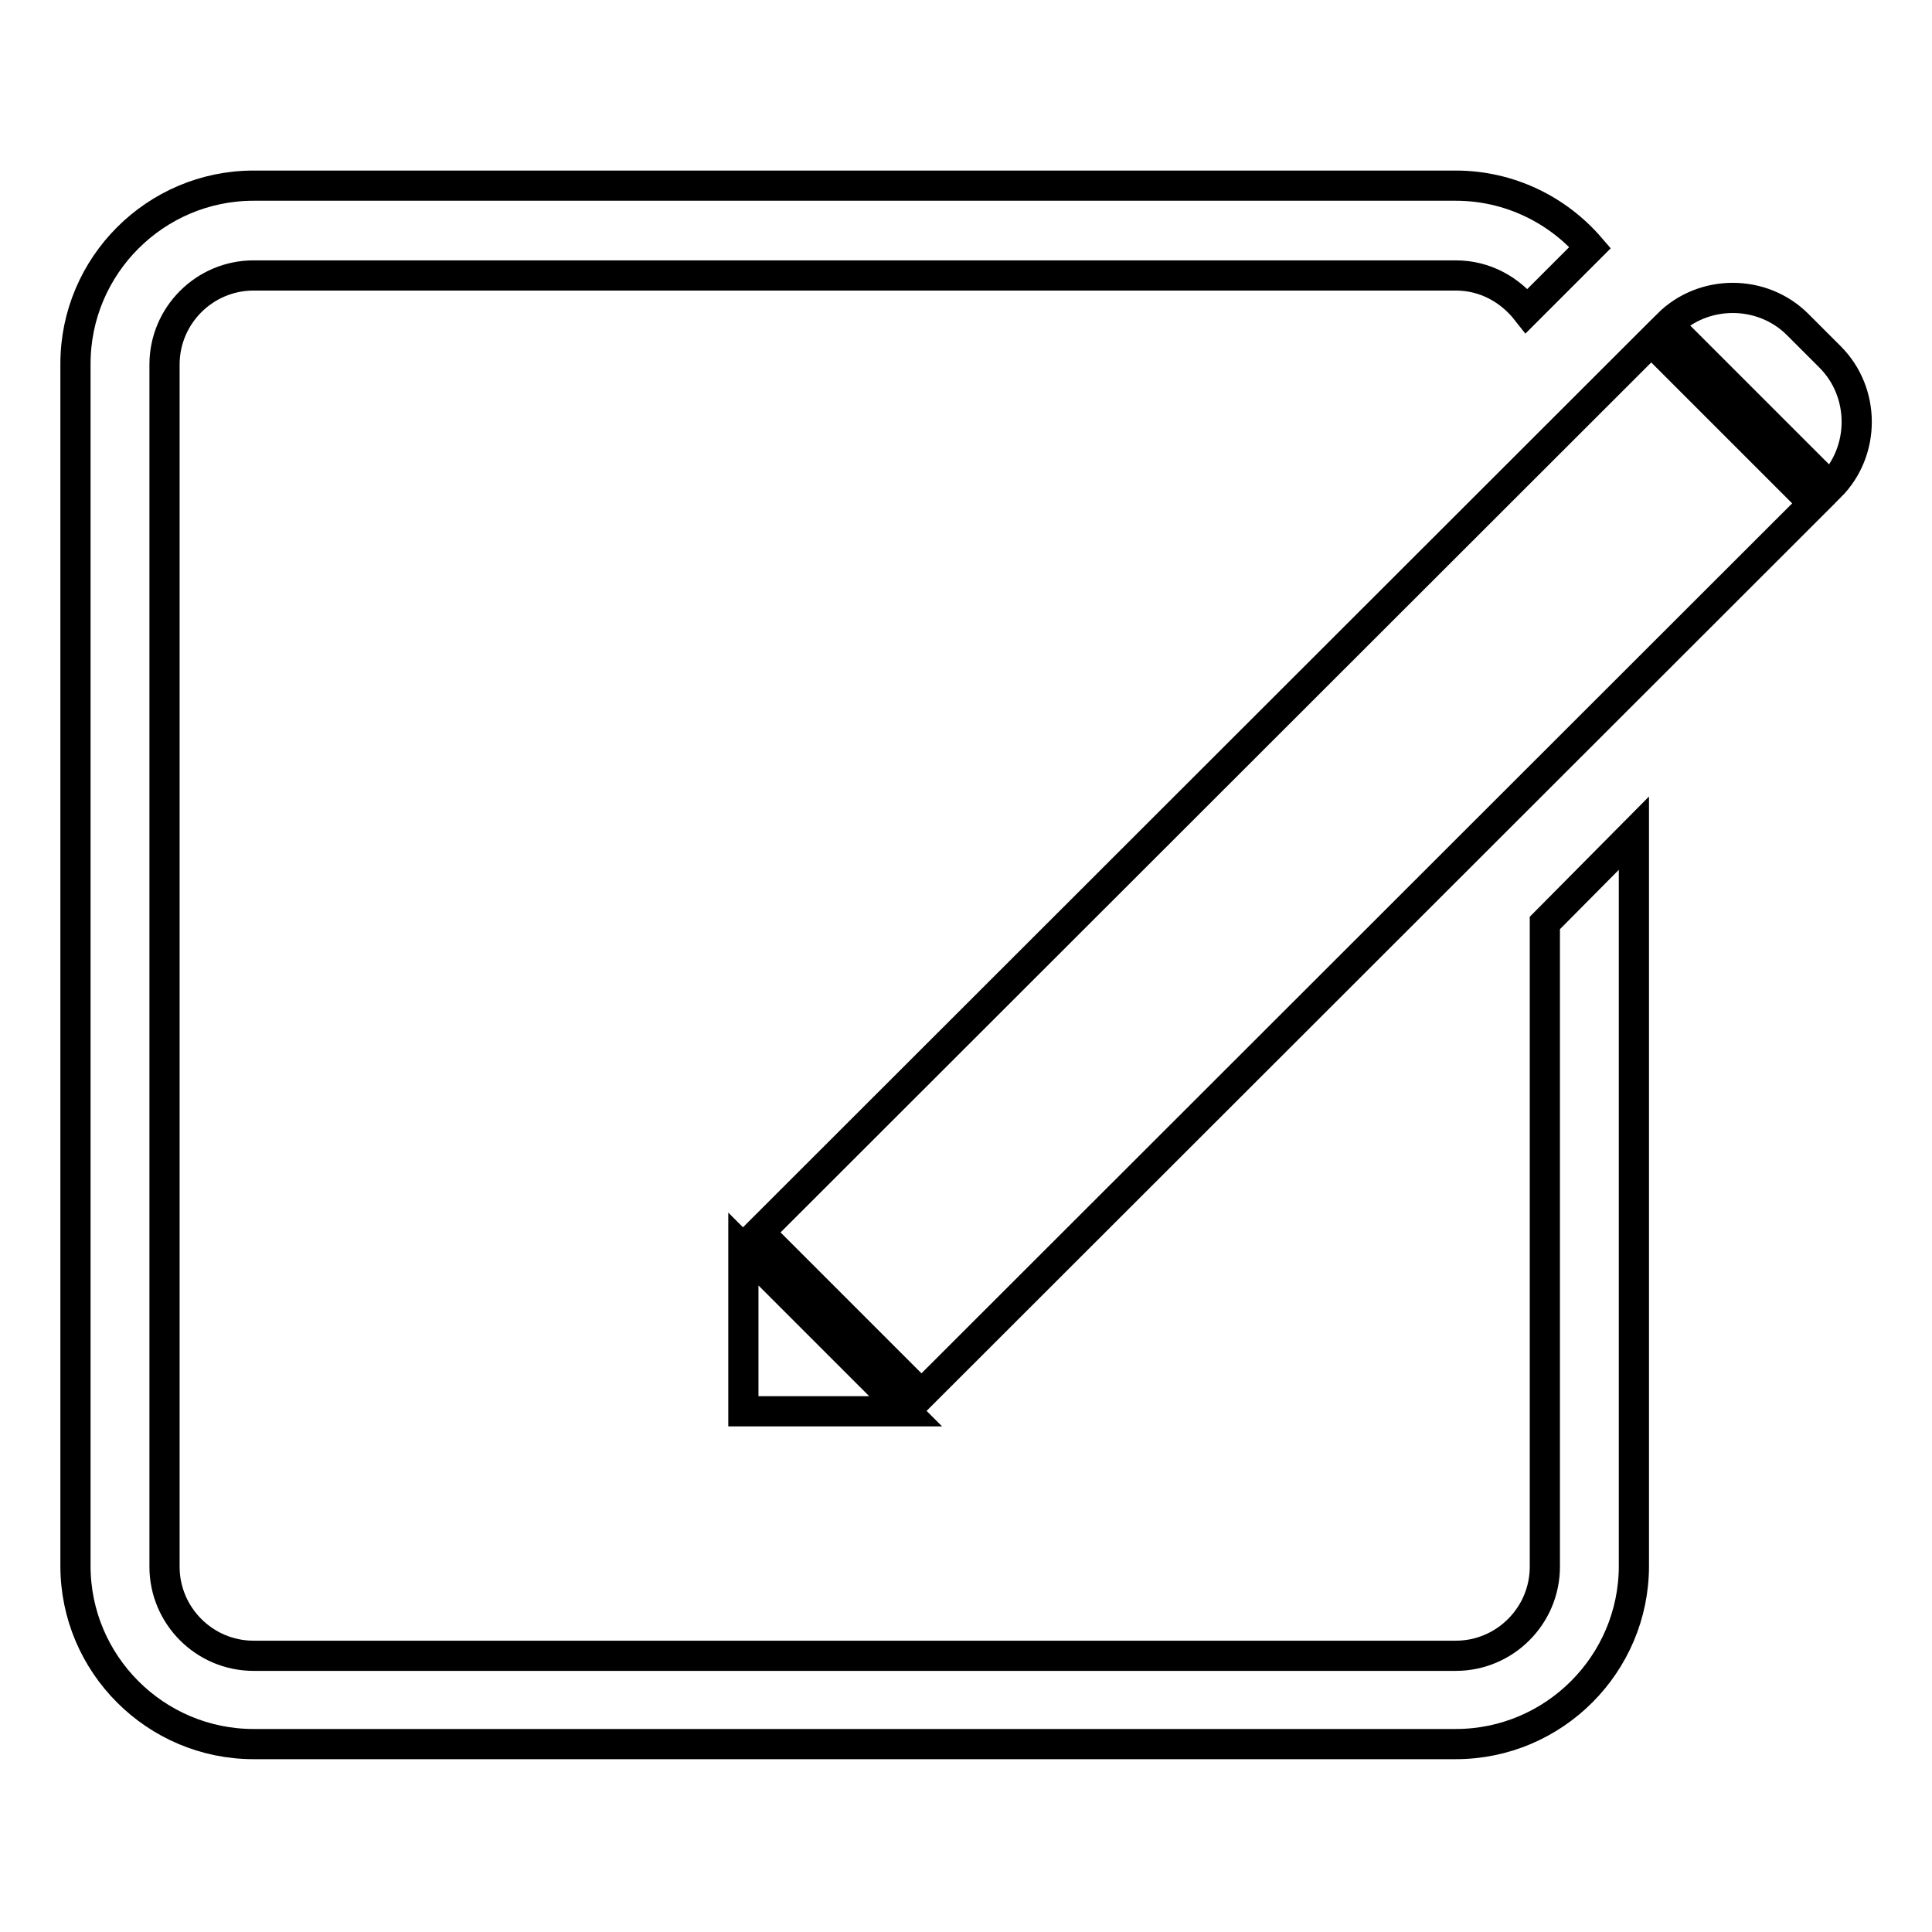 <?xml version="1.0" encoding="utf-8"?>
<!-- Svg Vector Icons : http://www.onlinewebfonts.com/icon -->
<!DOCTYPE svg PUBLIC "-//W3C//DTD SVG 1.1//EN" "http://www.w3.org/Graphics/SVG/1.1/DTD/svg11.dtd">
<svg version="1.1" xmlns="http://www.w3.org/2000/svg" xmlns:xlink="http://www.w3.org/1999/xlink" x="0px" y="0px" viewBox="0 0 256 256" enable-background="new 0 0 256 256" xml:space="preserve">
<g> <path stroke-width="4" fill-opacity="0" stroke="#000000"  d="M240.3,66.7L122.1,184.8l-21.5-21.5L218.8,45.2L240.3,66.7z M242.5,64.5c4.7-4.7,4.7-12.5,0-17.2l-4.3-4.3 c-4.7-4.7-12.5-4.7-17.2,0L242.5,64.5z M98.5,165.5V187H120L98.5,165.5z M204.7,122.3v85.3c0,6.5-5.3,11.8-11.8,11.8H33.6 c-6.5,0-11.8-5.3-11.8-11.8V48.3c0-6.5,5.3-11.8,11.8-11.8h159.3c3.9,0,7.2,1.9,9.4,4.7l8.4-8.4c-4.3-5-10.7-8.2-17.8-8.2H33.6 c-13,0-23.6,10.6-23.6,23.6v159.3c0,13,10.6,23.6,23.6,23.6h159.3c13,0,23.6-10.6,23.6-23.6v-97.1L204.7,122.3z"/></g>
</svg>